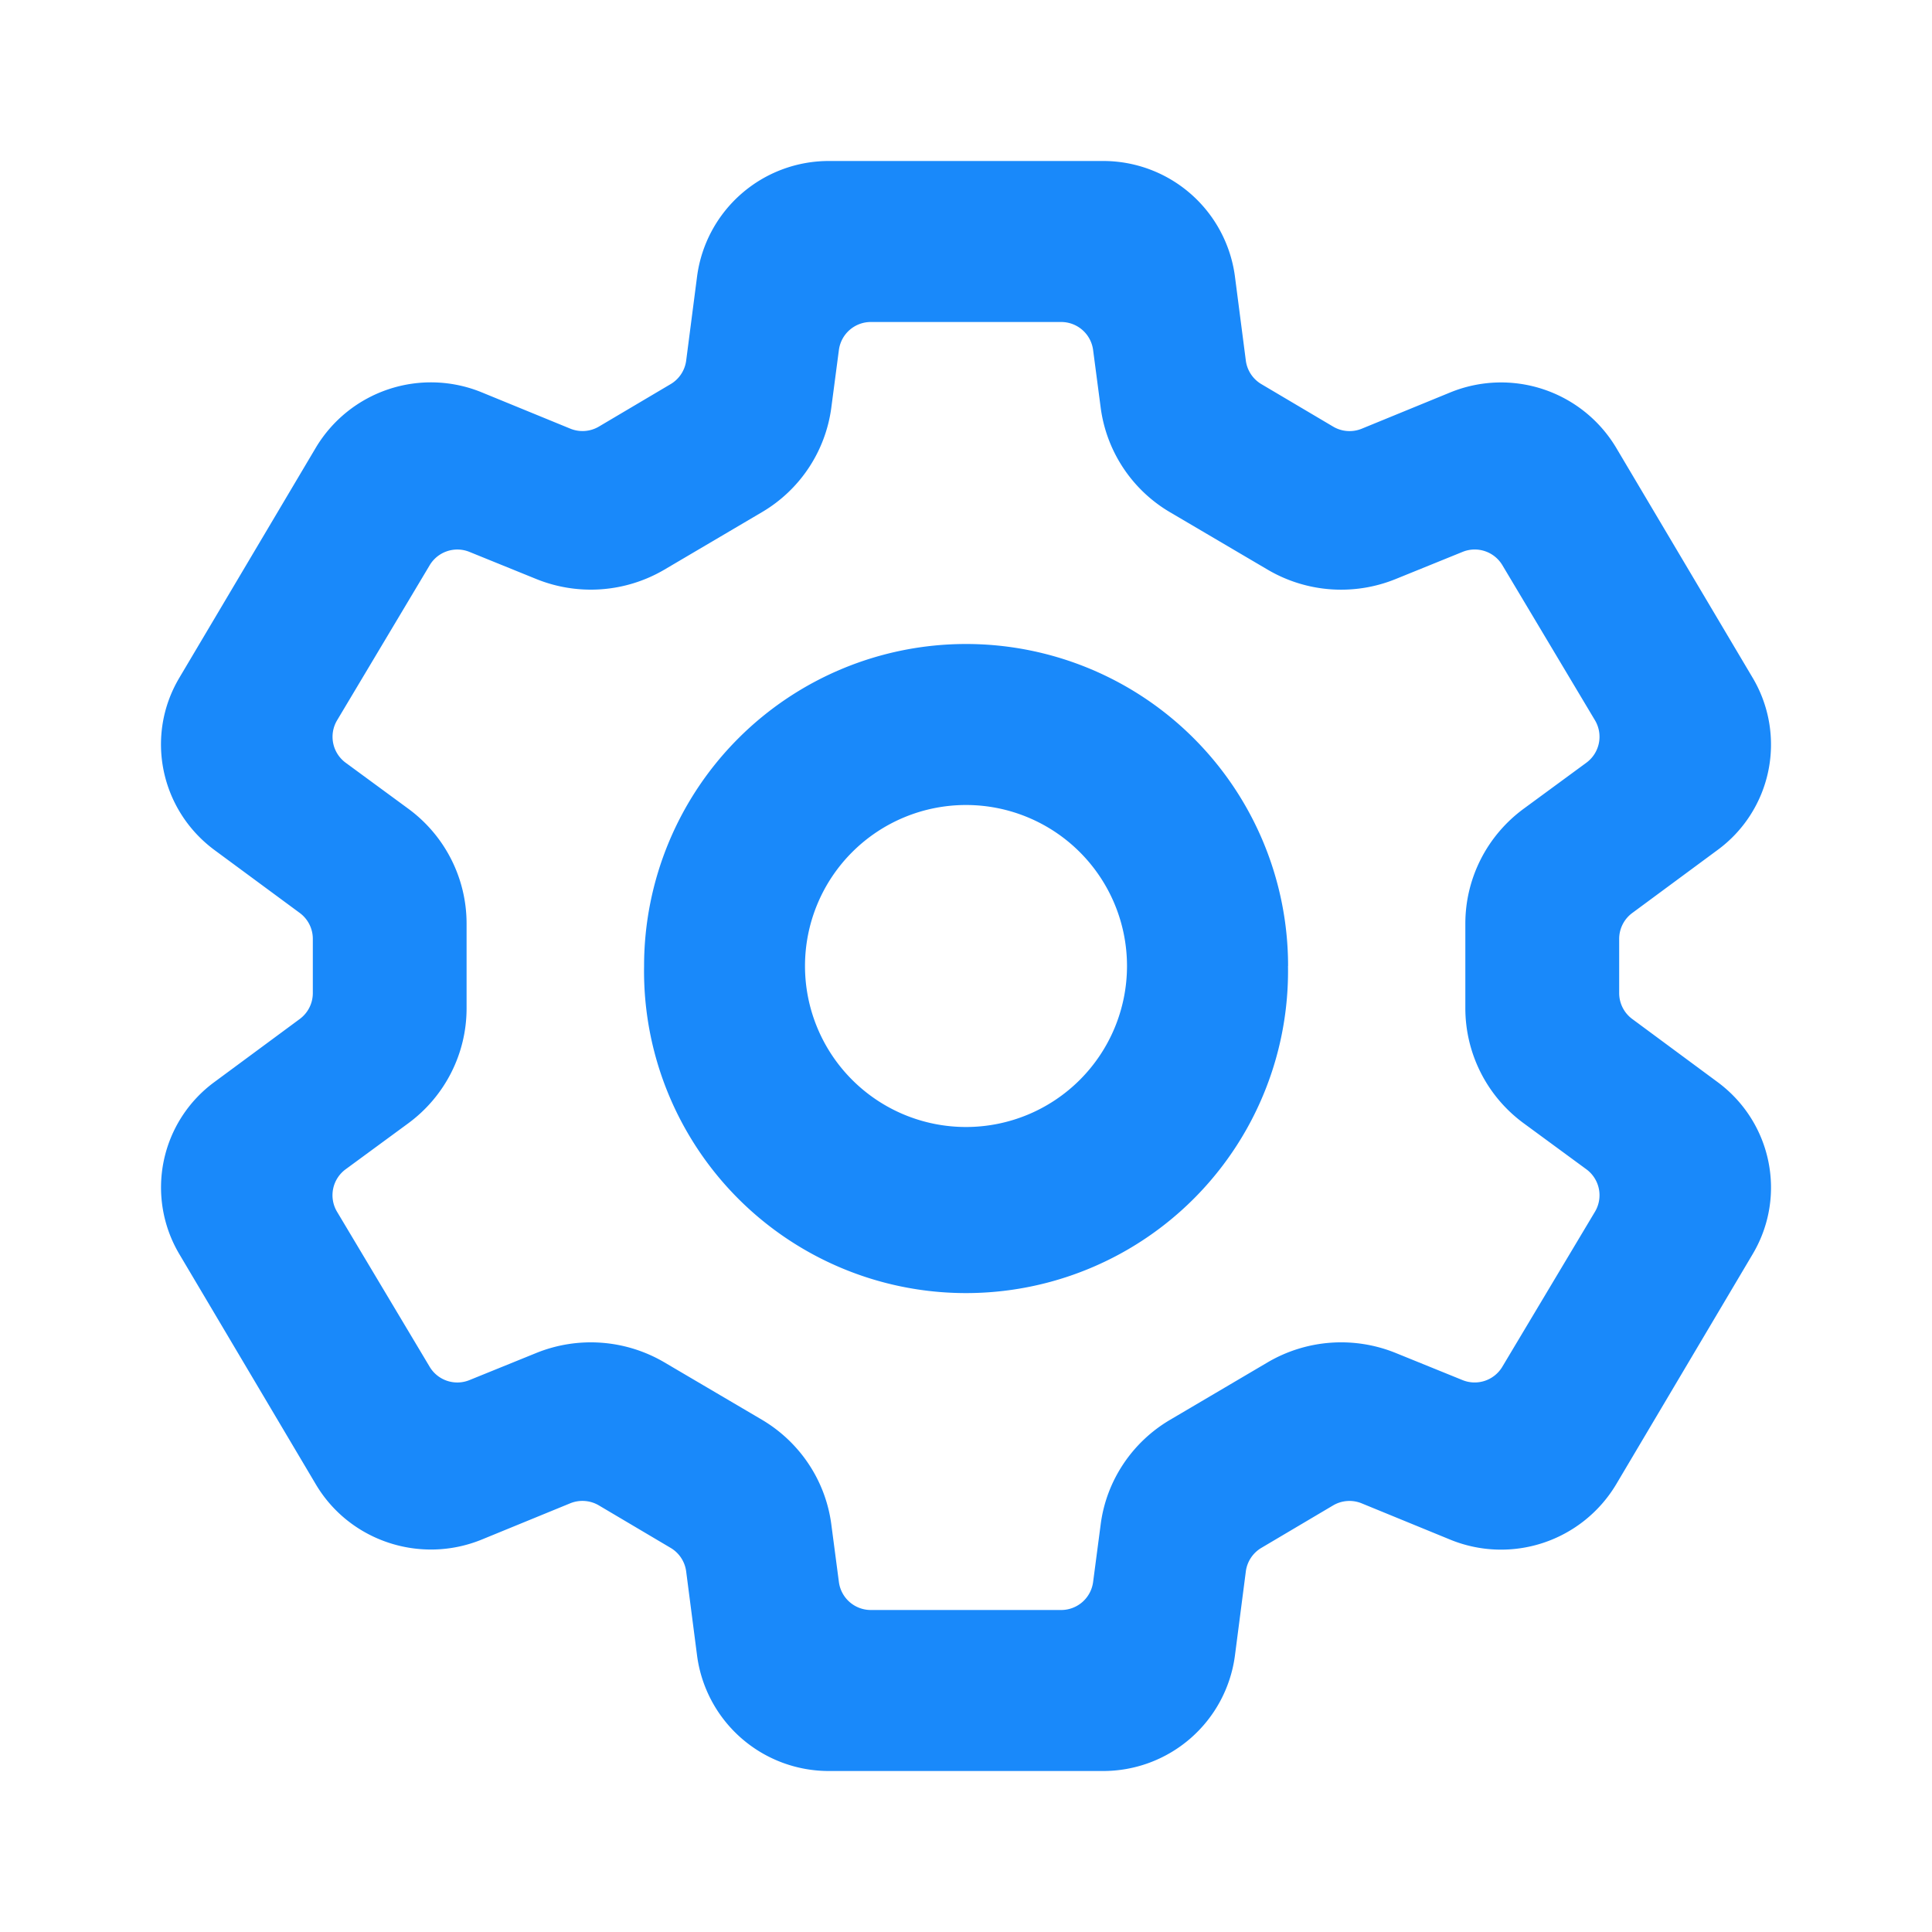<svg width="24" height="24" fill="none" xmlns="http://www.w3.org/2000/svg"><path fill-rule="evenodd" clip-rule="evenodd" d="M13.697 2h-3.394A1.65 1.65 0 0 0 8.66 3.429l-.136 1.05a.4.4 0 0 1-.192.292l-.892.528a.4.4 0 0 1-.355.026l-1.098-.45a1.666 1.666 0 0 0-2.063.685L2.227 8.421c-.427.72-.236 1.64.438 2.139l1.06.782a.4.4 0 0 1 .161.322v.672a.4.4 0 0 1-.162.322l-1.06.783a1.624 1.624 0 0 0-.437 2.137l1.697 2.862c.42.707 1.302.996 2.063.684l1.098-.45a.401.401 0 0 1 .355.027l.892.528a.4.4 0 0 1 .192.293l.136 1.05A1.65 1.65 0 0 0 10.303 22h3.394a1.65 1.65 0 0 0 1.643-1.428l.136-1.05a.4.4 0 0 1 .192-.293l.892-.528a.4.4 0 0 1 .355-.026l1.098.45a1.666 1.666 0 0 0 2.063-.685l1.697-2.862c.427-.72.236-1.64-.438-2.137l-1.059-.783a.4.4 0 0 1-.162-.322v-.672a.4.4 0 0 1 .162-.322l1.06-.783a1.624 1.624 0 0 0 .437-2.138l-1.697-2.86a1.666 1.666 0 0 0-2.063-.685l-1.098.45a.4.4 0 0 1-.355-.027l-.892-.528a.4.4 0 0 1-.192-.293l-.136-1.05A1.65 1.65 0 0 0 13.697 2Zm-3.37 3.063a1.777 1.777 0 0 1-.863 1.3l-1.212.714a1.804 1.804 0 0 1-1.592.115l-.828-.336a.4.4 0 0 0-.494.165l-1.15 1.926a.4.4 0 0 0 .106.528l.775.569c.458.335.727.865.727 1.43v1.052c0 .565-.27 1.095-.727 1.43l-.775.569a.4.4 0 0 0-.107.528l1.15 1.925a.4.4 0 0 0 .495.166l.828-.336a1.804 1.804 0 0 1 1.592.115l1.212.713c.474.28.792.759.863 1.301l.094.715a.4.4 0 0 0 .396.348h2.366a.4.4 0 0 0 .396-.348l.094-.715c.07-.542.39-1.022.863-1.3l1.212-.714a1.803 1.803 0 0 1 1.592-.115l.828.336a.4.4 0 0 0 .494-.165l1.151-1.926a.4.4 0 0 0-.107-.528l-.775-.569a1.773 1.773 0 0 1-.728-1.43v-1.052c0-.565.27-1.095.728-1.43l.775-.569a.4.4 0 0 0 .107-.528l-1.15-1.926a.4.4 0 0 0-.495-.165l-.828.336a1.8 1.8 0 0 1-1.592-.115l-1.212-.713a1.776 1.776 0 0 1-.863-1.301l-.094-.715A.4.4 0 0 0 13.183 4h-2.366a.4.4 0 0 0-.396.348l-.094.715ZM12 14a2 2 0 1 0 0-4 2 2 0 0 0 0 4Zm4-2a4 4 0 1 1-7.999 0 4 4 0 0 1 8 0Z" fill="#1989FA"/></svg>